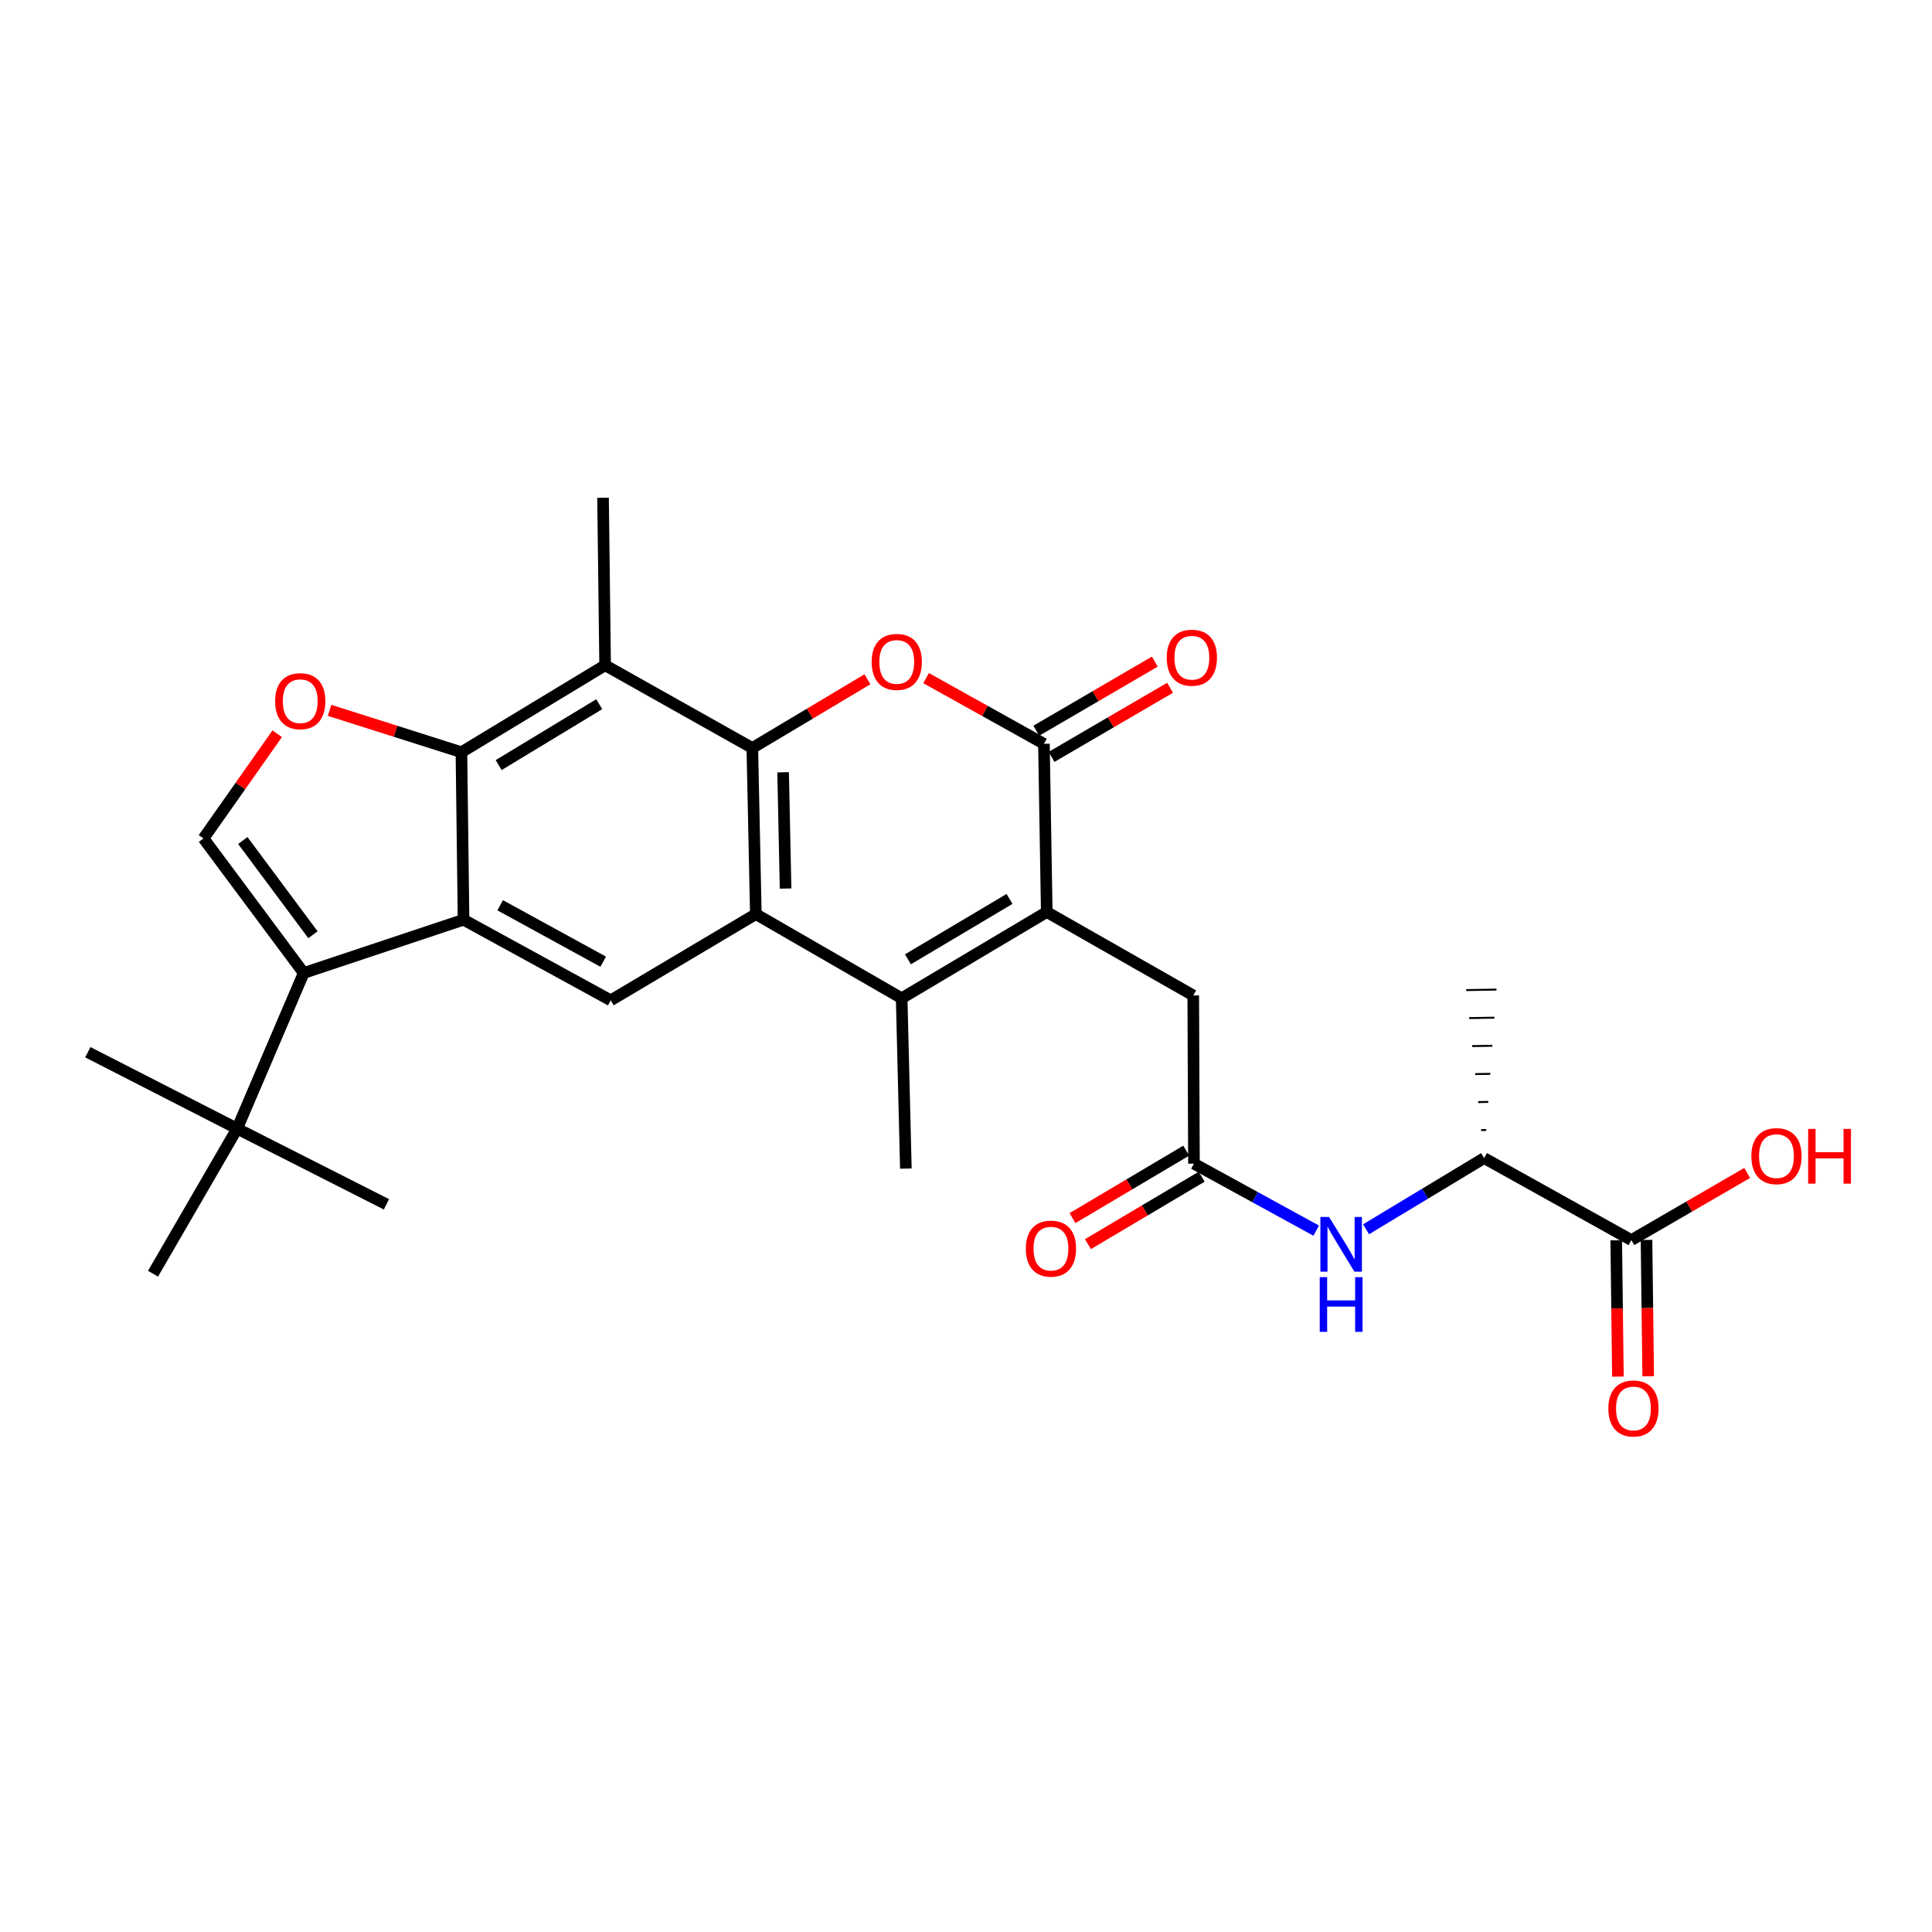 <?xml version='1.0' encoding='iso-8859-1'?>
<svg version='1.1' baseProfile='full'
              xmlns='http://www.w3.org/2000/svg'
                      xmlns:rdkit='http://www.rdkit.org/xml'
                      xmlns:xlink='http://www.w3.org/1999/xlink'
                  xml:space='preserve'
width='1000px' height='1000px' viewBox='0 0 1000 1000'>
<!-- END OF HEADER -->
<rect style='opacity:1.0;fill:#FFFFFF;stroke:none' width='1000' height='1000' x='0' y='0'> </rect>
<path class='bond-0' d='M 389.402,387.16 L 391.222,473.145' style='fill:none;fill-rule:evenodd;stroke:#000000;stroke-width:6px;stroke-linecap:butt;stroke-linejoin:miter;stroke-opacity:1' />
<path class='bond-0' d='M 405.343,399.726 L 406.617,459.915' style='fill:none;fill-rule:evenodd;stroke:#000000;stroke-width:6px;stroke-linecap:butt;stroke-linejoin:miter;stroke-opacity:1' />
<path class='bond-4' d='M 389.402,387.16 L 419.195,369.375' style='fill:none;fill-rule:evenodd;stroke:#000000;stroke-width:6px;stroke-linecap:butt;stroke-linejoin:miter;stroke-opacity:1' />
<path class='bond-4' d='M 419.195,369.375 L 448.987,351.591' style='fill:none;fill-rule:evenodd;stroke:#FF0000;stroke-width:6px;stroke-linecap:butt;stroke-linejoin:miter;stroke-opacity:1' />
<path class='bond-8' d='M 389.402,387.16 L 313.212,344.333' style='fill:none;fill-rule:evenodd;stroke:#000000;stroke-width:6px;stroke-linecap:butt;stroke-linejoin:miter;stroke-opacity:1' />
<path class='bond-3' d='M 391.222,473.145 L 466.698,516.703' style='fill:none;fill-rule:evenodd;stroke:#000000;stroke-width:6px;stroke-linecap:butt;stroke-linejoin:miter;stroke-opacity:1' />
<path class='bond-11' d='M 391.222,473.145 L 316.12,517.774' style='fill:none;fill-rule:evenodd;stroke:#000000;stroke-width:6px;stroke-linecap:butt;stroke-linejoin:miter;stroke-opacity:1' />
<path class='bond-1' d='M 541.799,472.056 L 540.337,384.992' style='fill:none;fill-rule:evenodd;stroke:#000000;stroke-width:6px;stroke-linecap:butt;stroke-linejoin:miter;stroke-opacity:1' />
<path class='bond-15' d='M 541.799,472.056 L 617.624,515.24' style='fill:none;fill-rule:evenodd;stroke:#000000;stroke-width:6px;stroke-linecap:butt;stroke-linejoin:miter;stroke-opacity:1' />
<path class='bond-29' d='M 541.799,472.056 L 466.698,516.703' style='fill:none;fill-rule:evenodd;stroke:#000000;stroke-width:6px;stroke-linecap:butt;stroke-linejoin:miter;stroke-opacity:1' />
<path class='bond-29' d='M 522.526,465.282 L 469.955,496.535' style='fill:none;fill-rule:evenodd;stroke:#000000;stroke-width:6px;stroke-linecap:butt;stroke-linejoin:miter;stroke-opacity:1' />
<path class='bond-2' d='M 239.93,476.053 L 238.833,389.345' style='fill:none;fill-rule:evenodd;stroke:#000000;stroke-width:6px;stroke-linecap:butt;stroke-linejoin:miter;stroke-opacity:1' />
<path class='bond-7' d='M 239.93,476.053 L 157.193,503.626' style='fill:none;fill-rule:evenodd;stroke:#000000;stroke-width:6px;stroke-linecap:butt;stroke-linejoin:miter;stroke-opacity:1' />
<path class='bond-28' d='M 239.93,476.053 L 316.12,517.774' style='fill:none;fill-rule:evenodd;stroke:#000000;stroke-width:6px;stroke-linecap:butt;stroke-linejoin:miter;stroke-opacity:1' />
<path class='bond-28' d='M 258.886,468.565 L 312.219,497.77' style='fill:none;fill-rule:evenodd;stroke:#000000;stroke-width:6px;stroke-linecap:butt;stroke-linejoin:miter;stroke-opacity:1' />
<path class='bond-22' d='M 466.698,516.703 L 468.874,604.855' style='fill:none;fill-rule:evenodd;stroke:#000000;stroke-width:6px;stroke-linecap:butt;stroke-linejoin:miter;stroke-opacity:1' />
<path class='bond-5' d='M 479.344,350.993 L 509.84,367.992' style='fill:none;fill-rule:evenodd;stroke:#FF0000;stroke-width:6px;stroke-linecap:butt;stroke-linejoin:miter;stroke-opacity:1' />
<path class='bond-5' d='M 509.84,367.992 L 540.337,384.992' style='fill:none;fill-rule:evenodd;stroke:#000000;stroke-width:6px;stroke-linecap:butt;stroke-linejoin:miter;stroke-opacity:1' />
<path class='bond-18' d='M 544.284,391.761 L 574.958,373.874' style='fill:none;fill-rule:evenodd;stroke:#000000;stroke-width:6px;stroke-linecap:butt;stroke-linejoin:miter;stroke-opacity:1' />
<path class='bond-18' d='M 574.958,373.874 L 605.632,355.987' style='fill:none;fill-rule:evenodd;stroke:#FF0000;stroke-width:6px;stroke-linecap:butt;stroke-linejoin:miter;stroke-opacity:1' />
<path class='bond-18' d='M 536.389,378.223 L 567.064,360.336' style='fill:none;fill-rule:evenodd;stroke:#000000;stroke-width:6px;stroke-linecap:butt;stroke-linejoin:miter;stroke-opacity:1' />
<path class='bond-18' d='M 567.064,360.336 L 597.738,342.449' style='fill:none;fill-rule:evenodd;stroke:#FF0000;stroke-width:6px;stroke-linecap:butt;stroke-linejoin:miter;stroke-opacity:1' />
<path class='bond-6' d='M 238.833,389.345 L 313.212,344.333' style='fill:none;fill-rule:evenodd;stroke:#000000;stroke-width:6px;stroke-linecap:butt;stroke-linejoin:miter;stroke-opacity:1' />
<path class='bond-6' d='M 258.104,396.001 L 310.169,364.492' style='fill:none;fill-rule:evenodd;stroke:#000000;stroke-width:6px;stroke-linecap:butt;stroke-linejoin:miter;stroke-opacity:1' />
<path class='bond-9' d='M 238.833,389.345 L 204.715,378.51' style='fill:none;fill-rule:evenodd;stroke:#000000;stroke-width:6px;stroke-linecap:butt;stroke-linejoin:miter;stroke-opacity:1' />
<path class='bond-9' d='M 204.715,378.51 L 170.596,367.675' style='fill:none;fill-rule:evenodd;stroke:#FF0000;stroke-width:6px;stroke-linecap:butt;stroke-linejoin:miter;stroke-opacity:1' />
<path class='bond-16' d='M 157.193,503.626 L 122.742,584.178' style='fill:none;fill-rule:evenodd;stroke:#000000;stroke-width:6px;stroke-linecap:butt;stroke-linejoin:miter;stroke-opacity:1' />
<path class='bond-30' d='M 157.193,503.626 L 105.329,433.966' style='fill:none;fill-rule:evenodd;stroke:#000000;stroke-width:6px;stroke-linecap:butt;stroke-linejoin:miter;stroke-opacity:1' />
<path class='bond-30' d='M 161.983,483.818 L 125.678,435.056' style='fill:none;fill-rule:evenodd;stroke:#000000;stroke-width:6px;stroke-linecap:butt;stroke-linejoin:miter;stroke-opacity:1' />
<path class='bond-23' d='M 313.212,344.333 L 312.132,257.643' style='fill:none;fill-rule:evenodd;stroke:#000000;stroke-width:6px;stroke-linecap:butt;stroke-linejoin:miter;stroke-opacity:1' />
<path class='bond-10' d='M 143.483,379.786 L 124.406,406.876' style='fill:none;fill-rule:evenodd;stroke:#FF0000;stroke-width:6px;stroke-linecap:butt;stroke-linejoin:miter;stroke-opacity:1' />
<path class='bond-10' d='M 124.406,406.876 L 105.329,433.966' style='fill:none;fill-rule:evenodd;stroke:#000000;stroke-width:6px;stroke-linecap:butt;stroke-linejoin:miter;stroke-opacity:1' />
<path class='bond-12' d='M 617.989,602.313 L 617.624,515.24' style='fill:none;fill-rule:evenodd;stroke:#000000;stroke-width:6px;stroke-linecap:butt;stroke-linejoin:miter;stroke-opacity:1' />
<path class='bond-13' d='M 617.989,602.313 L 649.624,619.645' style='fill:none;fill-rule:evenodd;stroke:#000000;stroke-width:6px;stroke-linecap:butt;stroke-linejoin:miter;stroke-opacity:1' />
<path class='bond-13' d='M 649.624,619.645 L 681.259,636.978' style='fill:none;fill-rule:evenodd;stroke:#0000FF;stroke-width:6px;stroke-linecap:butt;stroke-linejoin:miter;stroke-opacity:1' />
<path class='bond-19' d='M 613.992,595.573 L 584.557,613.03' style='fill:none;fill-rule:evenodd;stroke:#000000;stroke-width:6px;stroke-linecap:butt;stroke-linejoin:miter;stroke-opacity:1' />
<path class='bond-19' d='M 584.557,613.03 L 555.122,630.486' style='fill:none;fill-rule:evenodd;stroke:#FF0000;stroke-width:6px;stroke-linecap:butt;stroke-linejoin:miter;stroke-opacity:1' />
<path class='bond-19' d='M 621.986,609.053 L 592.551,626.509' style='fill:none;fill-rule:evenodd;stroke:#000000;stroke-width:6px;stroke-linecap:butt;stroke-linejoin:miter;stroke-opacity:1' />
<path class='bond-19' d='M 592.551,626.509 L 563.116,643.965' style='fill:none;fill-rule:evenodd;stroke:#FF0000;stroke-width:6px;stroke-linecap:butt;stroke-linejoin:miter;stroke-opacity:1' />
<path class='bond-17' d='M 707.071,636.273 L 737.628,617.848' style='fill:none;fill-rule:evenodd;stroke:#0000FF;stroke-width:6px;stroke-linecap:butt;stroke-linejoin:miter;stroke-opacity:1' />
<path class='bond-17' d='M 737.628,617.848 L 768.184,599.423' style='fill:none;fill-rule:evenodd;stroke:#000000;stroke-width:6px;stroke-linecap:butt;stroke-linejoin:miter;stroke-opacity:1' />
<path class='bond-14' d='M 844.391,641.866 L 768.184,599.423' style='fill:none;fill-rule:evenodd;stroke:#000000;stroke-width:6px;stroke-linecap:butt;stroke-linejoin:miter;stroke-opacity:1' />
<path class='bond-20' d='M 836.556,641.964 L 836.994,677.252' style='fill:none;fill-rule:evenodd;stroke:#000000;stroke-width:6px;stroke-linecap:butt;stroke-linejoin:miter;stroke-opacity:1' />
<path class='bond-20' d='M 836.994,677.252 L 837.431,712.54' style='fill:none;fill-rule:evenodd;stroke:#FF0000;stroke-width:6px;stroke-linecap:butt;stroke-linejoin:miter;stroke-opacity:1' />
<path class='bond-20' d='M 852.226,641.769 L 852.664,677.057' style='fill:none;fill-rule:evenodd;stroke:#000000;stroke-width:6px;stroke-linecap:butt;stroke-linejoin:miter;stroke-opacity:1' />
<path class='bond-20' d='M 852.664,677.057 L 853.101,712.345' style='fill:none;fill-rule:evenodd;stroke:#FF0000;stroke-width:6px;stroke-linecap:butt;stroke-linejoin:miter;stroke-opacity:1' />
<path class='bond-21' d='M 844.391,641.866 L 874.357,624.494' style='fill:none;fill-rule:evenodd;stroke:#000000;stroke-width:6px;stroke-linecap:butt;stroke-linejoin:miter;stroke-opacity:1' />
<path class='bond-21' d='M 874.357,624.494 L 904.323,607.121' style='fill:none;fill-rule:evenodd;stroke:#FF0000;stroke-width:6px;stroke-linecap:butt;stroke-linejoin:miter;stroke-opacity:1' />
<path class='bond-24' d='M 122.742,584.178 L 45.455,544.624' style='fill:none;fill-rule:evenodd;stroke:#000000;stroke-width:6px;stroke-linecap:butt;stroke-linejoin:miter;stroke-opacity:1' />
<path class='bond-25' d='M 122.742,584.178 L 79.201,659.279' style='fill:none;fill-rule:evenodd;stroke:#000000;stroke-width:6px;stroke-linecap:butt;stroke-linejoin:miter;stroke-opacity:1' />
<path class='bond-26' d='M 122.742,584.178 L 200.02,623.357' style='fill:none;fill-rule:evenodd;stroke:#000000;stroke-width:6px;stroke-linecap:butt;stroke-linejoin:miter;stroke-opacity:1' />
<path class='bond-27' d='M 769.247,584.887 L 766.636,584.931' style='fill:none;fill-rule:evenodd;stroke:#000000;stroke-width:1.0px;stroke-linecap:butt;stroke-linejoin:miter;stroke-opacity:1' />
<path class='bond-27' d='M 770.311,570.352 L 765.088,570.439' style='fill:none;fill-rule:evenodd;stroke:#000000;stroke-width:1.0px;stroke-linecap:butt;stroke-linejoin:miter;stroke-opacity:1' />
<path class='bond-27' d='M 771.374,555.816 L 763.539,555.947' style='fill:none;fill-rule:evenodd;stroke:#000000;stroke-width:1.0px;stroke-linecap:butt;stroke-linejoin:miter;stroke-opacity:1' />
<path class='bond-27' d='M 772.438,541.281 L 761.991,541.455' style='fill:none;fill-rule:evenodd;stroke:#000000;stroke-width:1.0px;stroke-linecap:butt;stroke-linejoin:miter;stroke-opacity:1' />
<path class='bond-27' d='M 773.501,526.746 L 760.443,526.964' style='fill:none;fill-rule:evenodd;stroke:#000000;stroke-width:1.0px;stroke-linecap:butt;stroke-linejoin:miter;stroke-opacity:1' />
<path class='bond-27' d='M 774.565,512.21 L 758.895,512.472' style='fill:none;fill-rule:evenodd;stroke:#000000;stroke-width:1.0px;stroke-linecap:butt;stroke-linejoin:miter;stroke-opacity:1' />
<path  class='atom-5' d='M 451.164 342.611
Q 451.164 335.811, 454.524 332.011
Q 457.884 328.211, 464.164 328.211
Q 470.444 328.211, 473.804 332.011
Q 477.164 335.811, 477.164 342.611
Q 477.164 349.491, 473.764 353.411
Q 470.364 357.291, 464.164 357.291
Q 457.924 357.291, 454.524 353.411
Q 451.164 349.531, 451.164 342.611
M 464.164 354.091
Q 468.484 354.091, 470.804 351.211
Q 473.164 348.291, 473.164 342.611
Q 473.164 337.051, 470.804 334.251
Q 468.484 331.411, 464.164 331.411
Q 459.844 331.411, 457.484 334.211
Q 455.164 337.011, 455.164 342.611
Q 455.164 348.331, 457.484 351.211
Q 459.844 354.091, 464.164 354.091
' fill='#FF0000'/>
<path  class='atom-10' d='M 142.408 362.932
Q 142.408 356.132, 145.768 352.332
Q 149.128 348.532, 155.408 348.532
Q 161.688 348.532, 165.048 352.332
Q 168.408 356.132, 168.408 362.932
Q 168.408 369.812, 165.008 373.732
Q 161.608 377.612, 155.408 377.612
Q 149.168 377.612, 145.768 373.732
Q 142.408 369.852, 142.408 362.932
M 155.408 374.412
Q 159.728 374.412, 162.048 371.532
Q 164.408 368.612, 164.408 362.932
Q 164.408 357.372, 162.048 354.572
Q 159.728 351.732, 155.408 351.732
Q 151.088 351.732, 148.728 354.532
Q 146.408 357.332, 146.408 362.932
Q 146.408 368.652, 148.728 371.532
Q 151.088 374.412, 155.408 374.412
' fill='#FF0000'/>
<path  class='atom-14' d='M 687.91 629.892
L 697.19 644.892
Q 698.11 646.372, 699.59 649.052
Q 701.07 651.732, 701.15 651.892
L 701.15 629.892
L 704.91 629.892
L 704.91 658.212
L 701.03 658.212
L 691.07 641.812
Q 689.91 639.892, 688.67 637.692
Q 687.47 635.492, 687.11 634.812
L 687.11 658.212
L 683.43 658.212
L 683.43 629.892
L 687.91 629.892
' fill='#0000FF'/>
<path  class='atom-14' d='M 683.09 661.044
L 686.93 661.044
L 686.93 673.084
L 701.41 673.084
L 701.41 661.044
L 705.25 661.044
L 705.25 689.364
L 701.41 689.364
L 701.41 676.284
L 686.93 676.284
L 686.93 689.364
L 683.09 689.364
L 683.09 661.044
' fill='#0000FF'/>
<path  class='atom-19' d='M 603.901 340.425
Q 603.901 333.625, 607.261 329.825
Q 610.621 326.025, 616.901 326.025
Q 623.181 326.025, 626.541 329.825
Q 629.901 333.625, 629.901 340.425
Q 629.901 347.305, 626.501 351.225
Q 623.101 355.105, 616.901 355.105
Q 610.661 355.105, 607.261 351.225
Q 603.901 347.345, 603.901 340.425
M 616.901 351.905
Q 621.221 351.905, 623.541 349.025
Q 625.901 346.105, 625.901 340.425
Q 625.901 334.865, 623.541 332.065
Q 621.221 329.225, 616.901 329.225
Q 612.581 329.225, 610.221 332.025
Q 607.901 334.825, 607.901 340.425
Q 607.901 346.145, 610.221 349.025
Q 612.581 351.905, 616.901 351.905
' fill='#FF0000'/>
<path  class='atom-20' d='M 530.967 646.291
Q 530.967 639.491, 534.327 635.691
Q 537.687 631.891, 543.967 631.891
Q 550.247 631.891, 553.607 635.691
Q 556.967 639.491, 556.967 646.291
Q 556.967 653.171, 553.567 657.091
Q 550.167 660.971, 543.967 660.971
Q 537.727 660.971, 534.327 657.091
Q 530.967 653.211, 530.967 646.291
M 543.967 657.771
Q 548.287 657.771, 550.607 654.891
Q 552.967 651.971, 552.967 646.291
Q 552.967 640.731, 550.607 637.931
Q 548.287 635.091, 543.967 635.091
Q 539.647 635.091, 537.287 637.891
Q 534.967 640.691, 534.967 646.291
Q 534.967 652.011, 537.287 654.891
Q 539.647 657.771, 543.967 657.771
' fill='#FF0000'/>
<path  class='atom-21' d='M 832.471 729.019
Q 832.471 722.219, 835.831 718.419
Q 839.191 714.619, 845.471 714.619
Q 851.751 714.619, 855.111 718.419
Q 858.471 722.219, 858.471 729.019
Q 858.471 735.899, 855.071 739.819
Q 851.671 743.699, 845.471 743.699
Q 839.231 743.699, 835.831 739.819
Q 832.471 735.939, 832.471 729.019
M 845.471 740.499
Q 849.791 740.499, 852.111 737.619
Q 854.471 734.699, 854.471 729.019
Q 854.471 723.459, 852.111 720.659
Q 849.791 717.819, 845.471 717.819
Q 841.151 717.819, 838.791 720.619
Q 836.471 723.419, 836.471 729.019
Q 836.471 734.739, 838.791 737.619
Q 841.151 740.499, 845.471 740.499
' fill='#FF0000'/>
<path  class='atom-22' d='M 906.493 598.406
Q 906.493 591.606, 909.853 587.806
Q 913.213 584.006, 919.493 584.006
Q 925.773 584.006, 929.133 587.806
Q 932.493 591.606, 932.493 598.406
Q 932.493 605.286, 929.093 609.206
Q 925.693 613.086, 919.493 613.086
Q 913.253 613.086, 909.853 609.206
Q 906.493 605.326, 906.493 598.406
M 919.493 609.886
Q 923.813 609.886, 926.133 607.006
Q 928.493 604.086, 928.493 598.406
Q 928.493 592.846, 926.133 590.046
Q 923.813 587.206, 919.493 587.206
Q 915.173 587.206, 912.813 590.006
Q 910.493 592.806, 910.493 598.406
Q 910.493 604.126, 912.813 607.006
Q 915.173 609.886, 919.493 609.886
' fill='#FF0000'/>
<path  class='atom-22' d='M 935.893 584.326
L 939.733 584.326
L 939.733 596.366
L 954.213 596.366
L 954.213 584.326
L 958.053 584.326
L 958.053 612.646
L 954.213 612.646
L 954.213 599.566
L 939.733 599.566
L 939.733 612.646
L 935.893 612.646
L 935.893 584.326
' fill='#FF0000'/>
</svg>
